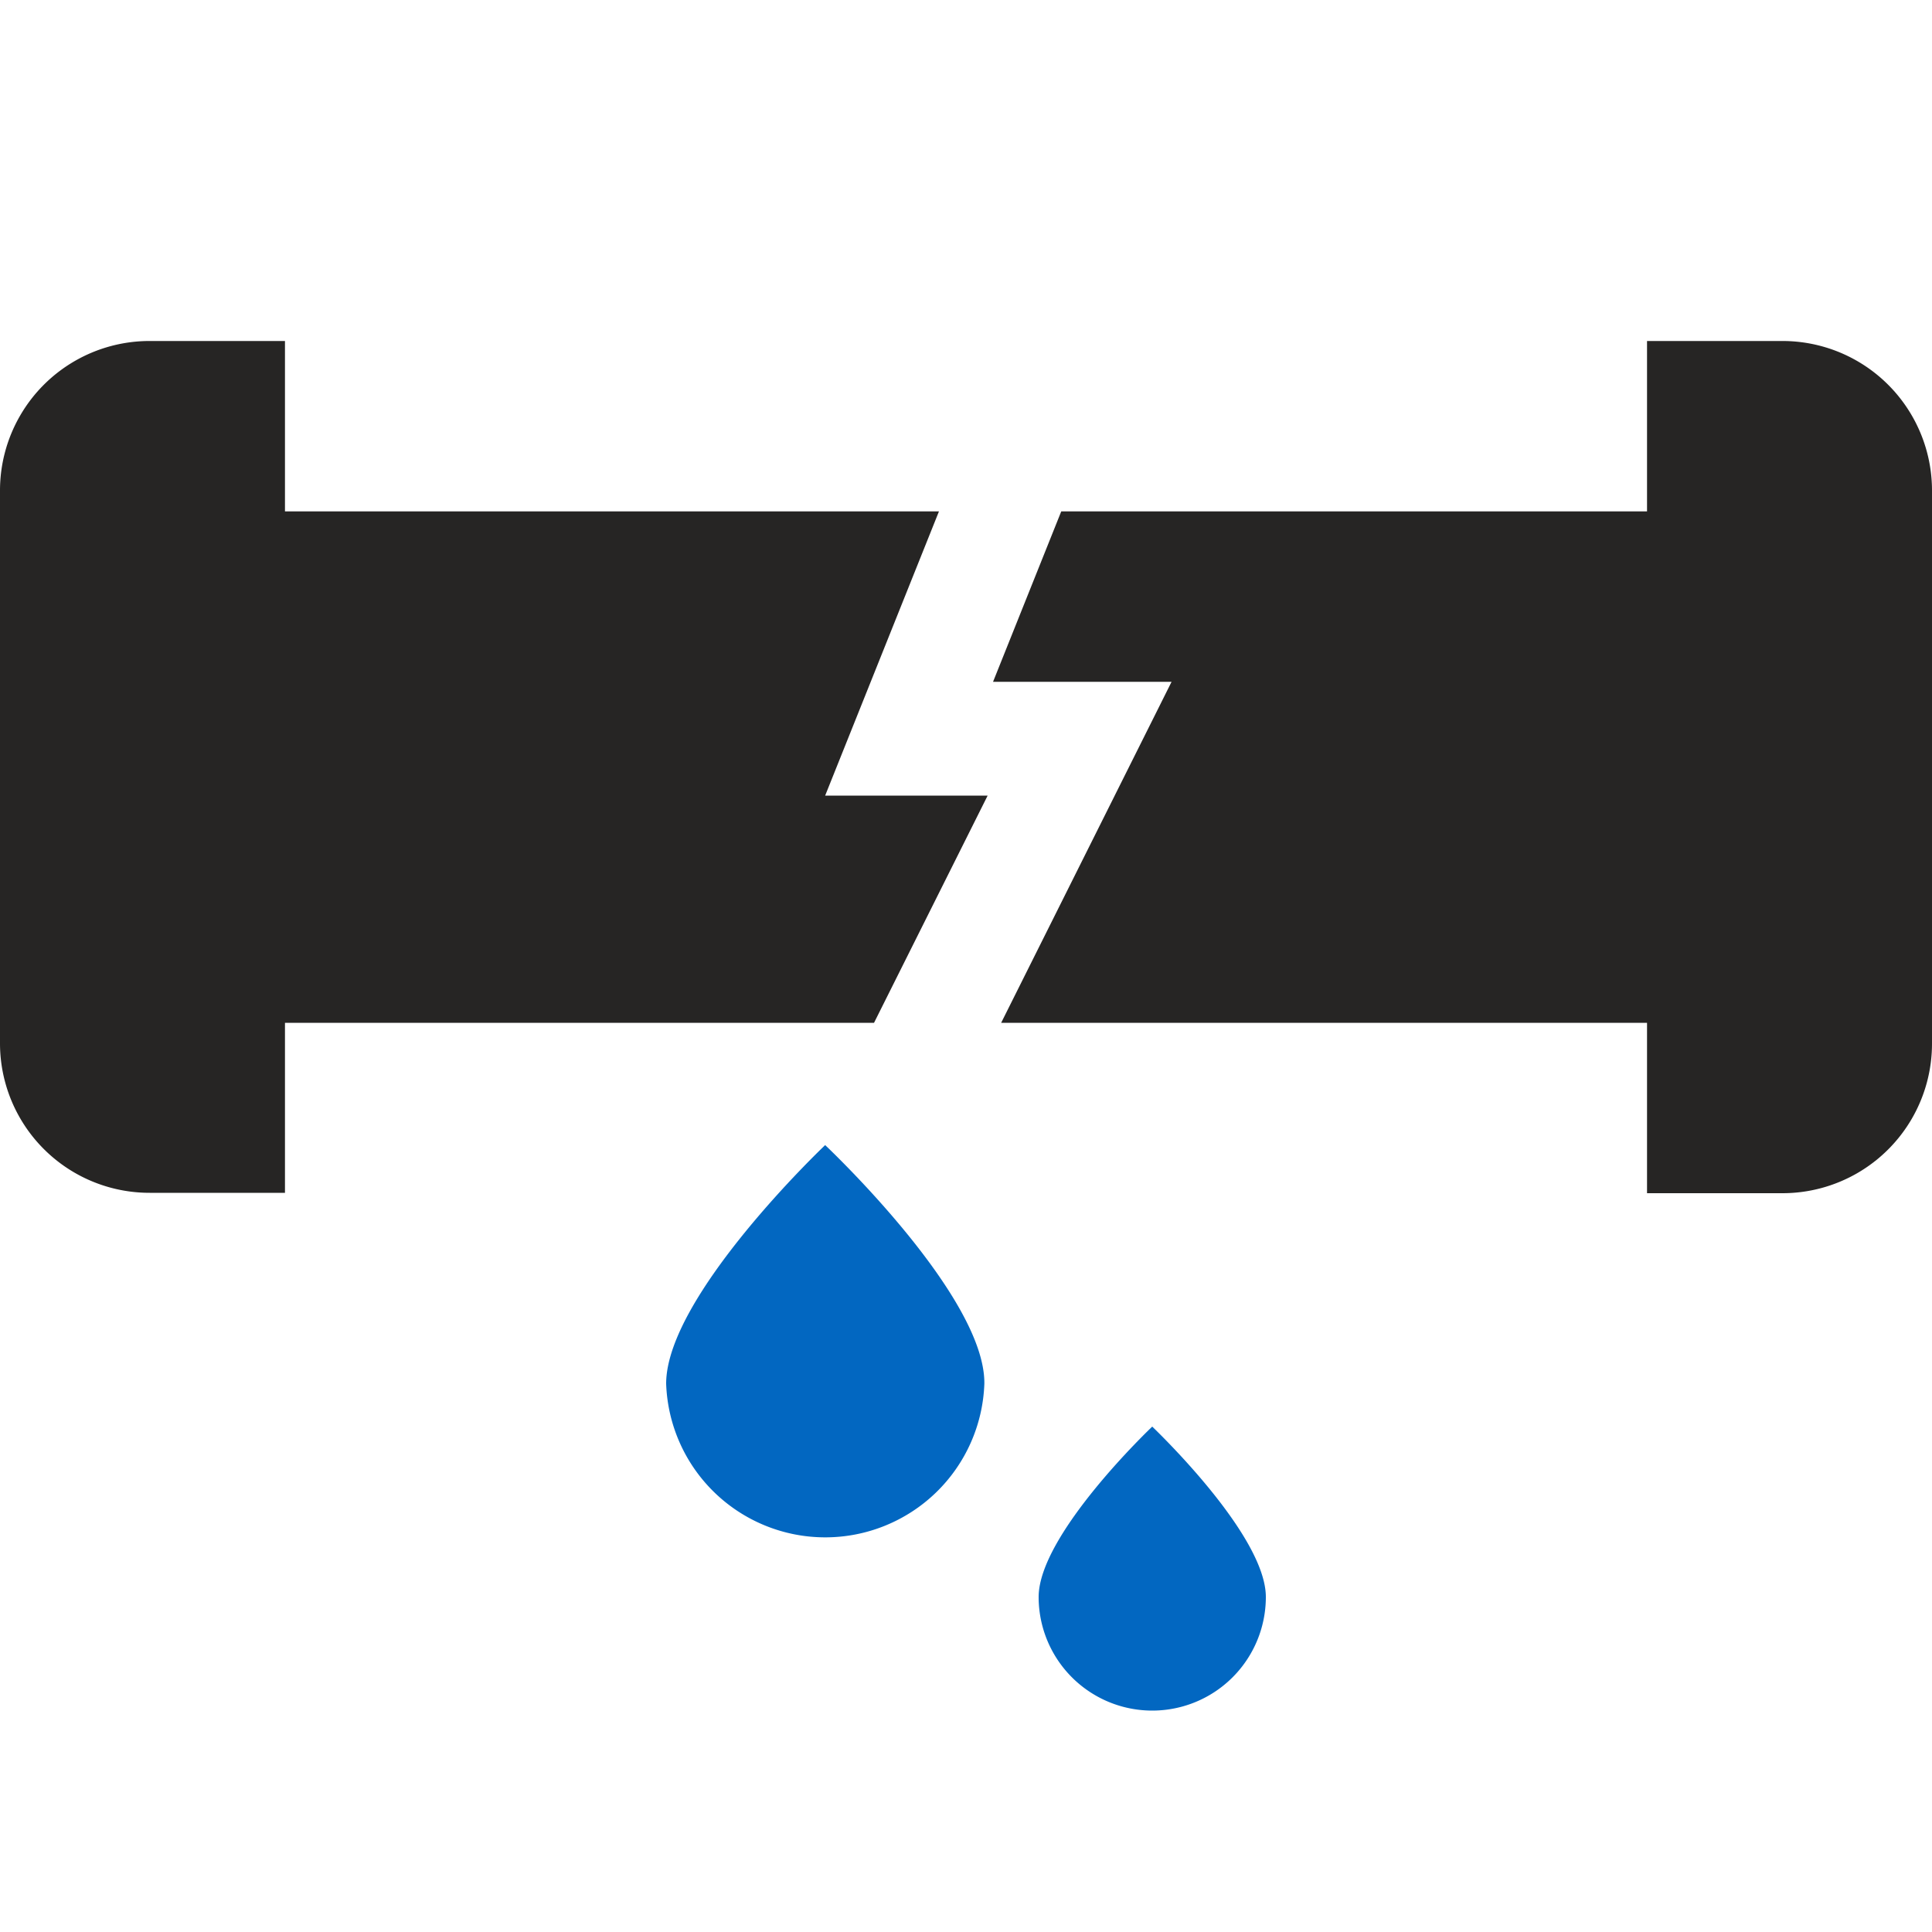 <svg xmlns="http://www.w3.org/2000/svg" id="Layer_1" data-name="Layer 1" viewBox="0 0 100 100"><defs><style>.cls-1{fill:#0267c1;}.cls-2{fill:#262524;}</style></defs><title>Water Pipe Leak Repair</title><path class="cls-1" d="M59.64,73.84s-5.88,5.57-5.88,8.82a5.88,5.88,0,0,0,11.76,0C65.52,79.41,59.65,73.86,59.64,73.84Z"></path><path class="cls-1" d="M42.71,59.27s-8.23,7.8-8.23,12.35a8.24,8.24,0,0,0,16.47,0C51,67.07,42.73,59.29,42.71,59.27Z"></path><path class="cls-2" d="M92.25,17.65h-7V61.76h7A7.74,7.74,0,0,0,100,54V25.39A7.74,7.74,0,0,0,92.25,17.65Z"></path><path class="cls-2" d="M7.75,17.65A7.74,7.74,0,0,0,0,25.39V54a7.74,7.74,0,0,0,7.75,7.74h7V17.65Z"></path><path class="cls-2" d="M48.6,26.47H13.86V52.94H45.24l5.88-11.76H42.71Z"></path><path class="cls-2" d="M51.4,35.29h9.24L51.82,52.94h35V26.47H54.93Z"></path></svg>